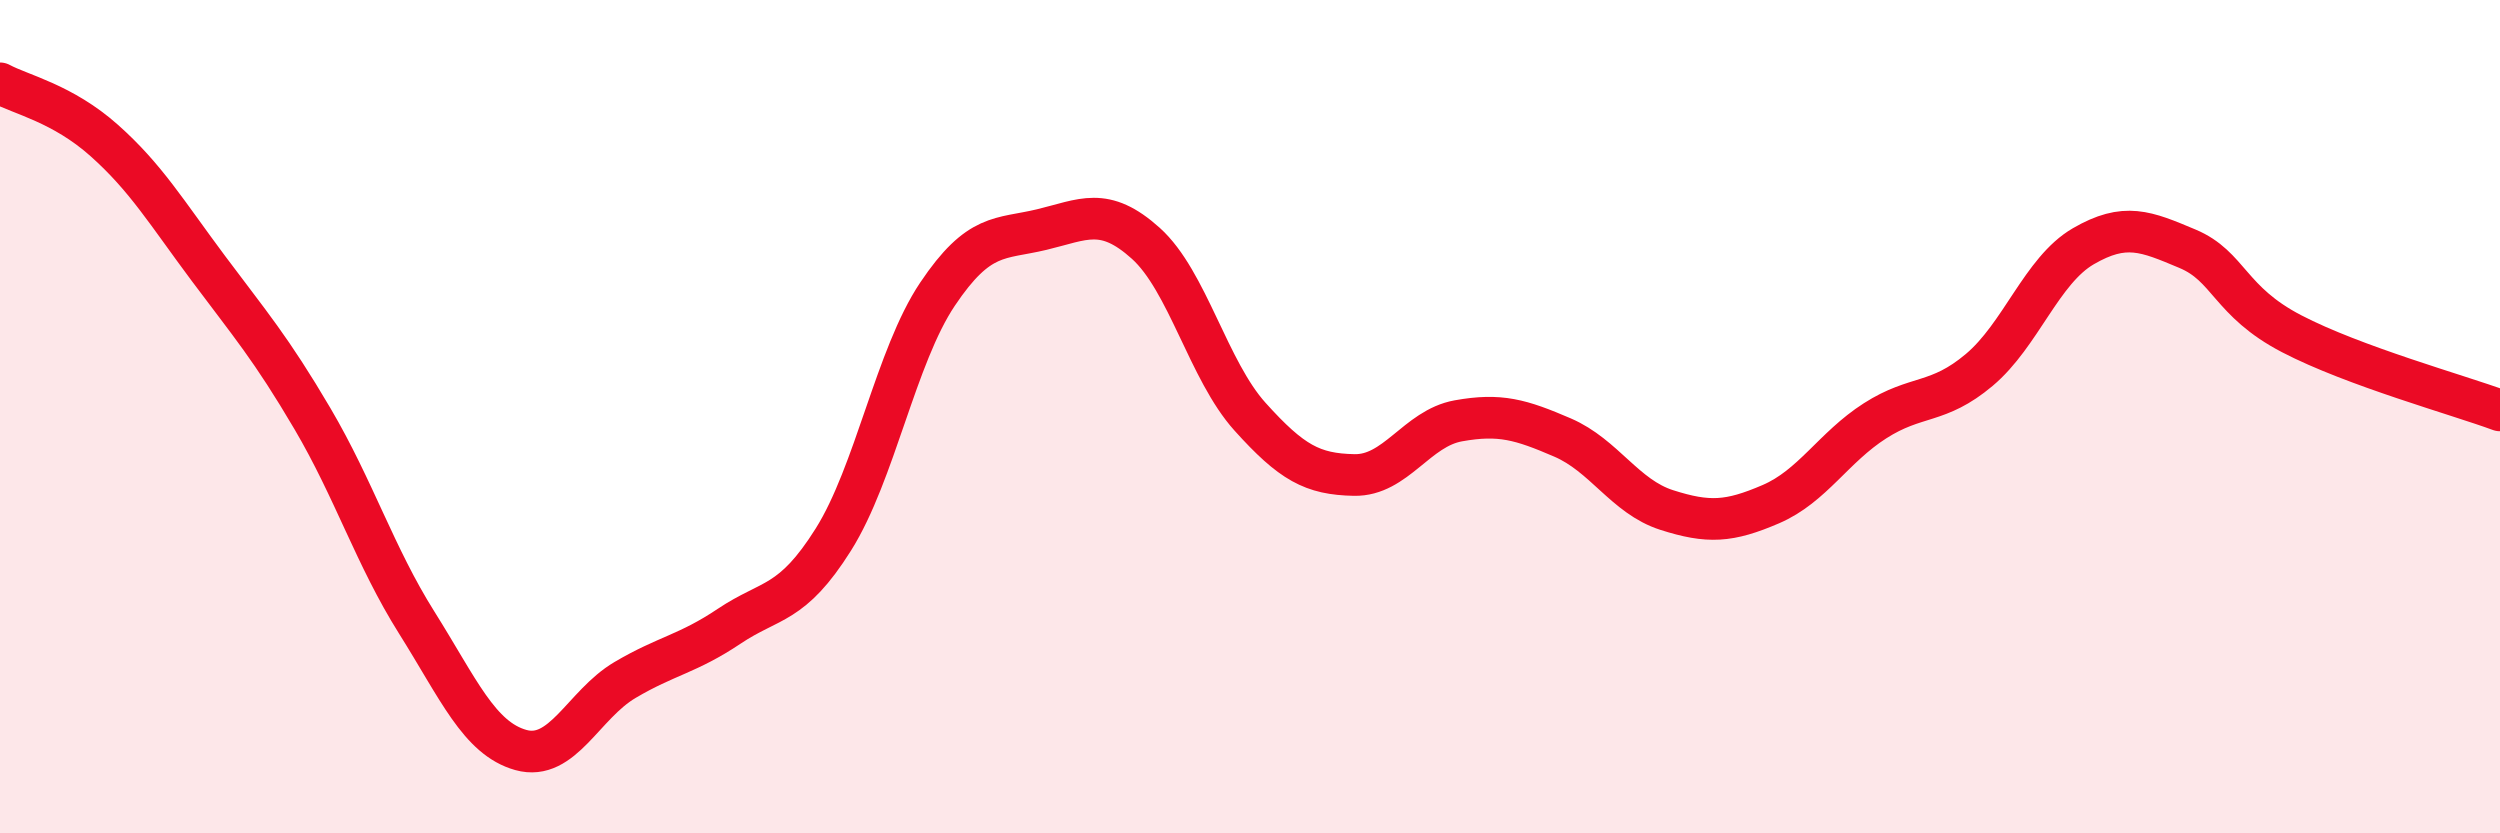 
    <svg width="60" height="20" viewBox="0 0 60 20" xmlns="http://www.w3.org/2000/svg">
      <path
        d="M 0,2 C 0.5,2.27 1.5,2.48 2.5,3.37 C 3.5,4.26 4,5.1 5,6.44 C 6,7.78 6.5,8.35 7.5,10.05 C 8.5,11.75 9,13.35 10,14.94 C 11,16.53 11.5,17.72 12.5,18 C 13.5,18.28 14,16.91 15,16.32 C 16,15.73 16.5,15.7 17.5,15.03 C 18.5,14.36 19,14.54 20,12.95 C 21,11.36 21.5,8.55 22.5,7.06 C 23.5,5.57 24,5.75 25,5.51 C 26,5.27 26.5,4.94 27.5,5.84 C 28.5,6.74 29,8.89 30,10 C 31,11.11 31.5,11.38 32.5,11.4 C 33.5,11.42 34,10.28 35,10.1 C 36,9.92 36.5,10.07 37.5,10.5 C 38.5,10.93 39,11.92 40,12.24 C 41,12.56 41.5,12.53 42.5,12.1 C 43.5,11.67 44,10.74 45,10.1 C 46,9.46 46.5,9.72 47.5,8.88 C 48.5,8.04 49,6.49 50,5.91 C 51,5.33 51.5,5.55 52.5,5.97 C 53.5,6.39 53.5,7.23 55,8.01 C 56.5,8.79 59,9.48 60,9.85L60 20L0 20Z"
        fill="#EB0A25"
        opacity="0.1"
        stroke-linecap="round"
        stroke-linejoin="round"
      />
      <path
        d="M 0,2 C 0.5,2.27 1.5,2.48 2.5,3.37 C 3.5,4.26 4,5.1 5,6.44 C 6,7.78 6.5,8.35 7.5,10.05 C 8.5,11.75 9,13.35 10,14.94 C 11,16.53 11.5,17.72 12.5,18 C 13.5,18.28 14,16.91 15,16.32 C 16,15.73 16.5,15.7 17.5,15.03 C 18.5,14.36 19,14.54 20,12.95 C 21,11.36 21.5,8.55 22.5,7.06 C 23.5,5.57 24,5.75 25,5.51 C 26,5.27 26.5,4.94 27.5,5.84 C 28.5,6.74 29,8.89 30,10 C 31,11.11 31.5,11.38 32.5,11.4 C 33.5,11.42 34,10.28 35,10.1 C 36,9.92 36.5,10.07 37.5,10.5 C 38.5,10.93 39,11.92 40,12.24 C 41,12.56 41.5,12.53 42.5,12.1 C 43.5,11.67 44,10.74 45,10.1 C 46,9.46 46.5,9.72 47.5,8.88 C 48.5,8.04 49,6.49 50,5.91 C 51,5.33 51.5,5.55 52.5,5.97 C 53.5,6.39 53.5,7.23 55,8.01 C 56.5,8.79 59,9.48 60,9.85"
        stroke="#EB0A25"
        stroke-width="1"
        fill="none"
        stroke-linecap="round"
        stroke-linejoin="round"
      />
    </svg>
  